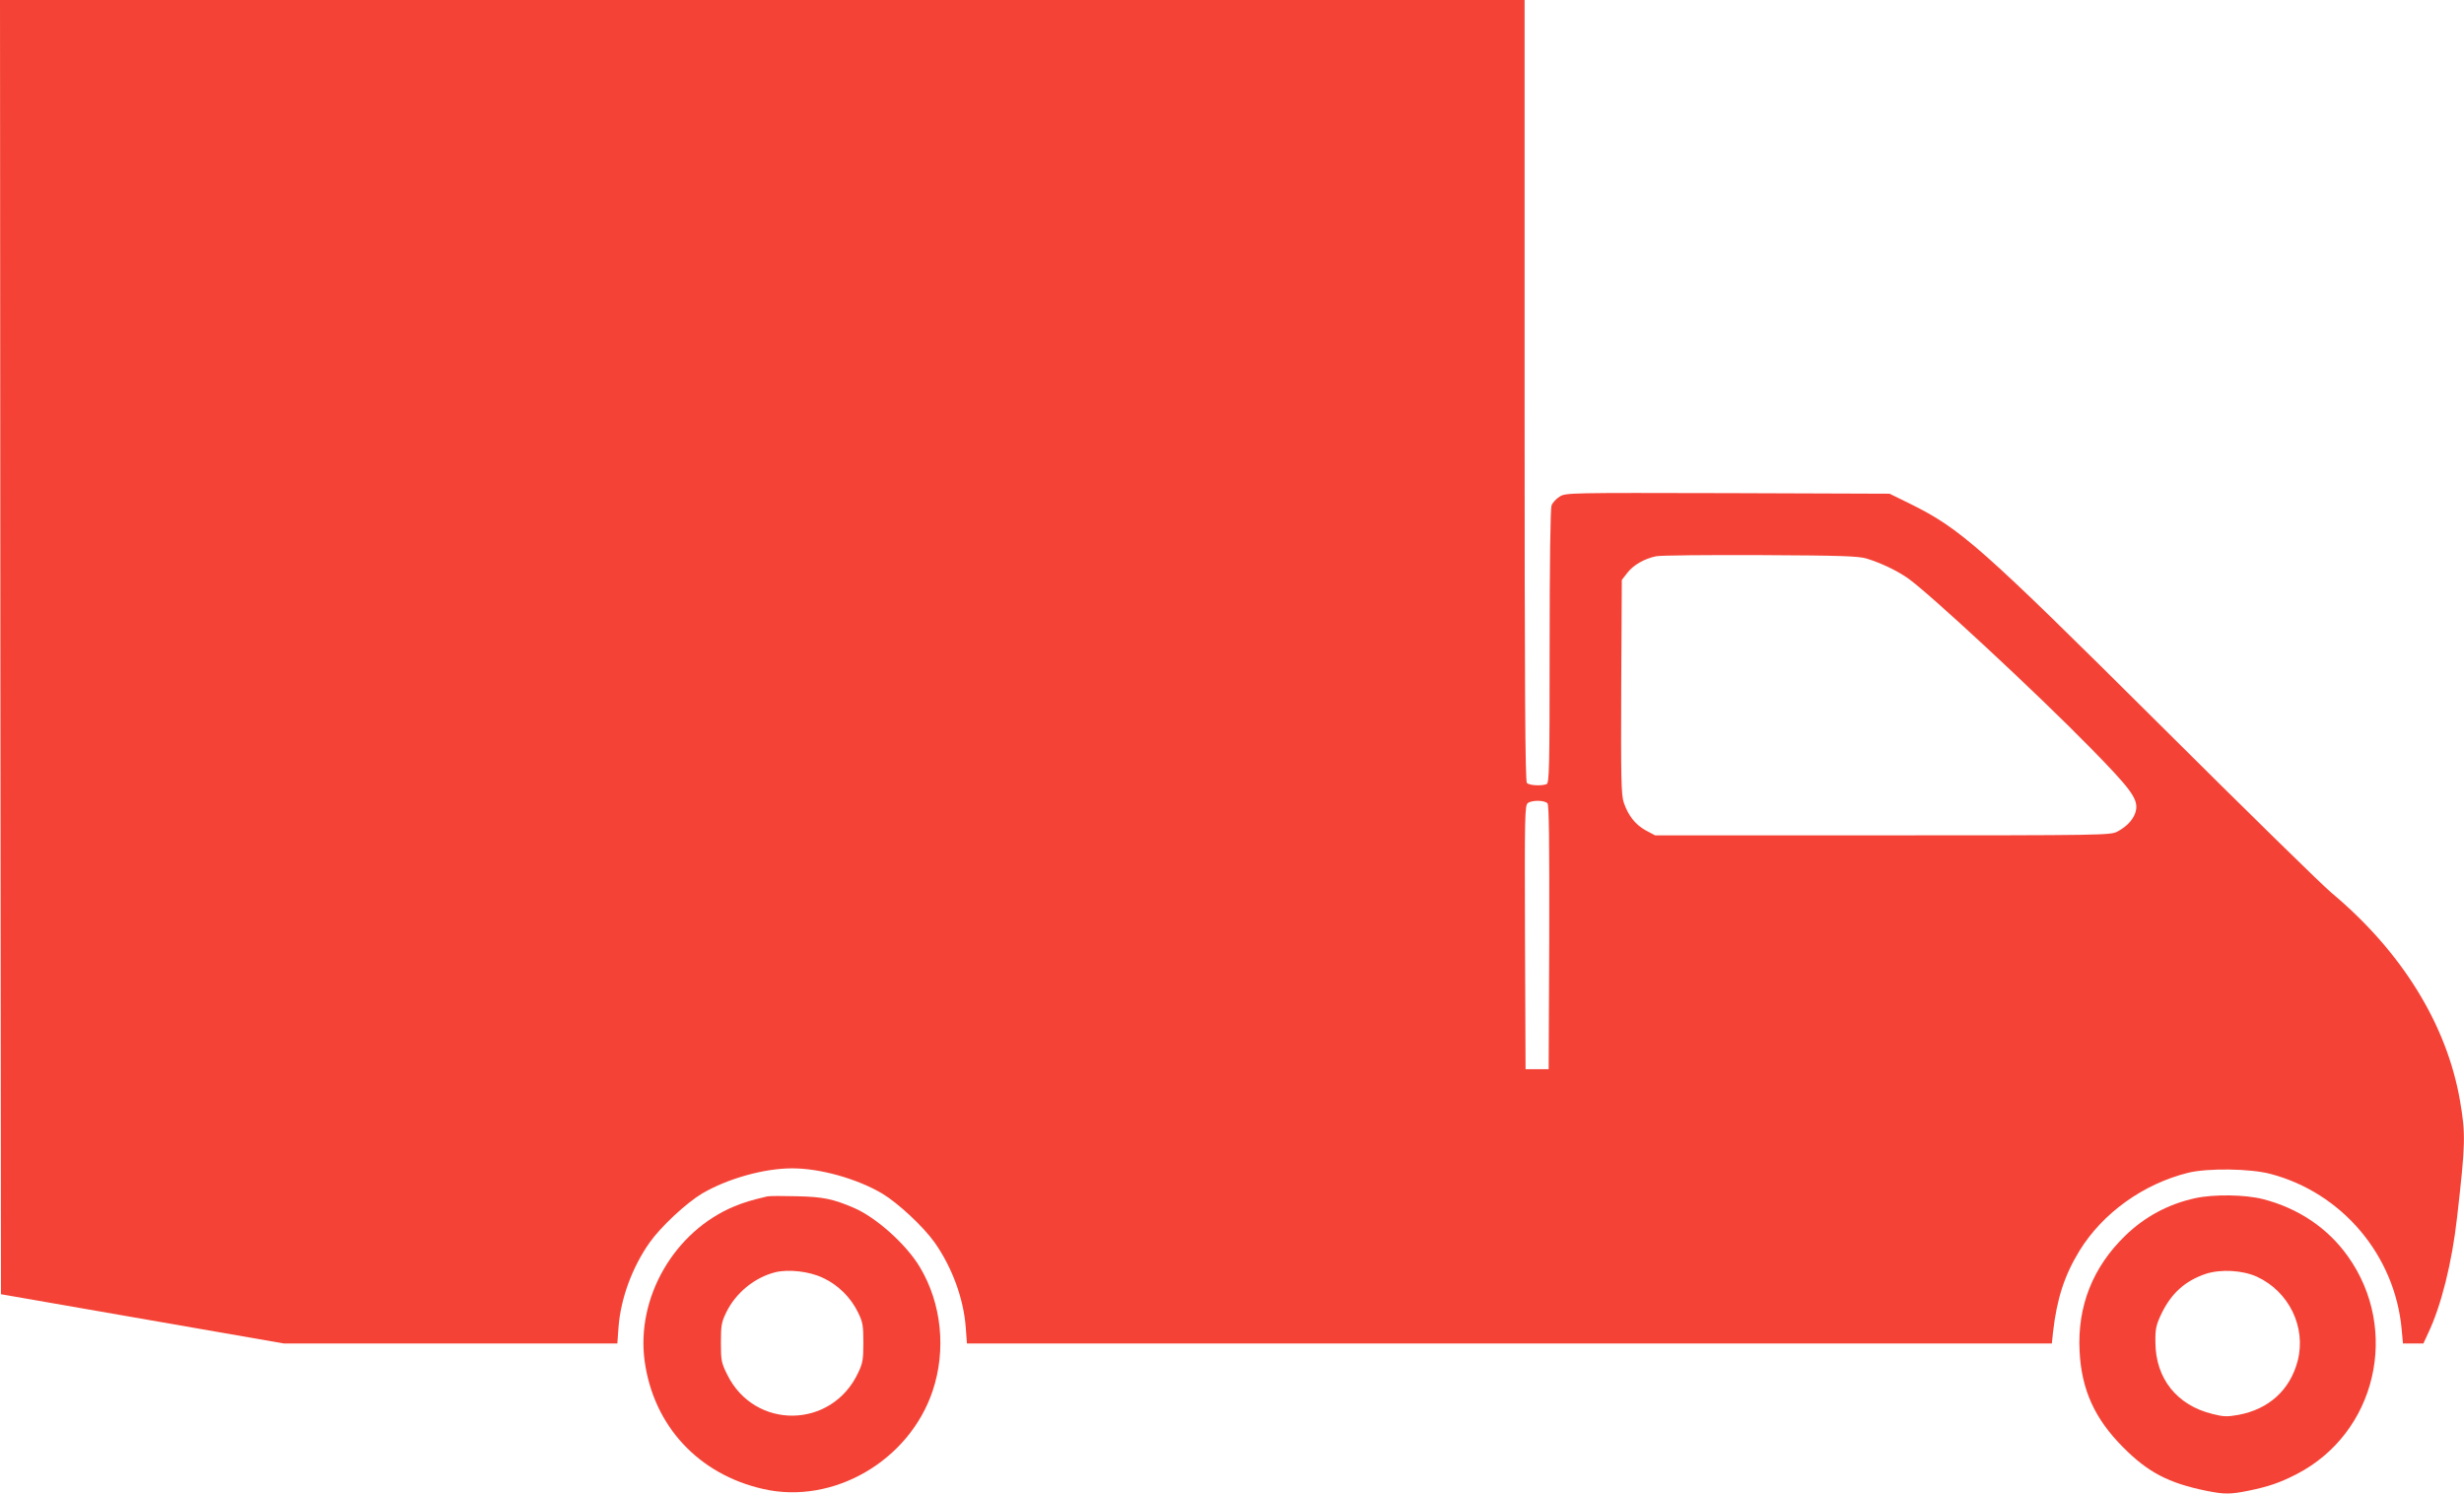 <?xml version="1.0" standalone="no"?>
<!DOCTYPE svg PUBLIC "-//W3C//DTD SVG 20010904//EN"
 "http://www.w3.org/TR/2001/REC-SVG-20010904/DTD/svg10.dtd">
<svg version="1.0" xmlns="http://www.w3.org/2000/svg"
 width="1280pt" height="776pt" viewBox="0 0 1280 776"
 preserveAspectRatio="xMidYMid meet">
<g transform="translate(0,776) scale(0.1,-0.1)"
fill="#f44336" stroke="none">
<path d="M2 4398 l3 -3362 735 -128 735 -128 866 0 866 0 6 83 c11 150 71 313
162 442 59 83 189 204 272 254 131 77 321 131 468 131 147 0 337 -54 468 -131
83 -50 213 -171 272 -254 91 -129 151 -292 162 -443 l6 -82 2818 0 2818 0 6
58 c20 175 59 295 137 423 121 197 332 348 565 406 102 25 323 22 428 -6 372
-98 646 -423 681 -806 l7 -75 53 0 53 0 25 54 c68 143 124 368 150 601 44 385
45 432 15 608 -69 396 -303 774 -668 1079 -47 39 -448 432 -891 873 -932 927
-1036 1019 -1300 1149 l-104 51 -841 3 c-826 2 -841 2 -873 -18 -18 -11 -37
-32 -42 -46 -6 -15 -10 -298 -10 -734 0 -636 -2 -708 -16 -714 -27 -10 -89 -7
-102 6 -9 9 -12 476 -12 2040 l0 2028 -3960 0 -3960 0 2 -3362z m9695 460 c71
-22 151 -59 211 -100 102 -69 670 -596 952 -884 206 -210 244 -261 237 -318
-6 -44 -43 -88 -99 -117 -36 -18 -76 -19 -1219 -19 l-1181 0 -49 26 c-54 30
-91 77 -114 145 -13 39 -15 122 -13 600 l3 556 28 36 c31 41 88 74 150 87 23
5 267 7 542 6 417 -2 509 -5 552 -18z m-1658 -1272 c8 -9 10 -200 9 -697 l-3
-684 -60 0 -60 0 -3 685 c-2 635 -1 686 15 698 22 16 88 15 102 -2z"/>
<path d="M3985 1544 c-85 -20 -117 -30 -169 -51 -313 -129 -513 -475 -467
-806 47 -336 280 -587 616 -663 363 -83 758 146 880 510 71 212 47 453 -66
642 -70 118 -227 259 -344 309 -107 46 -159 57 -295 60 -74 2 -144 2 -155 -1z
m290 -423 c78 -36 144 -101 182 -179 25 -51 28 -68 28 -157 0 -88 -3 -107 -27
-157 -137 -293 -538 -298 -680 -10 -31 62 -33 74 -33 167 0 89 3 106 28 157
49 101 147 181 254 208 69 17 177 5 248 -29z"/>
<path d="M11404 1535 c-139 -30 -262 -96 -364 -195 -169 -164 -249 -367 -237
-600 10 -201 79 -352 227 -500 128 -129 235 -185 430 -225 94 -19 126 -19 220
0 107 22 164 42 250 86 414 213 540 750 266 1133 -104 146 -257 249 -440 296
-93 24 -256 26 -352 5z m320 -408 c167 -77 257 -262 212 -437 -39 -151 -150
-252 -309 -281 -56 -10 -76 -10 -134 5 -184 45 -295 184 -296 371 -1 69 3 89
29 145 52 110 124 175 233 212 78 25 190 19 265 -15z"/>
</g>
</svg>
